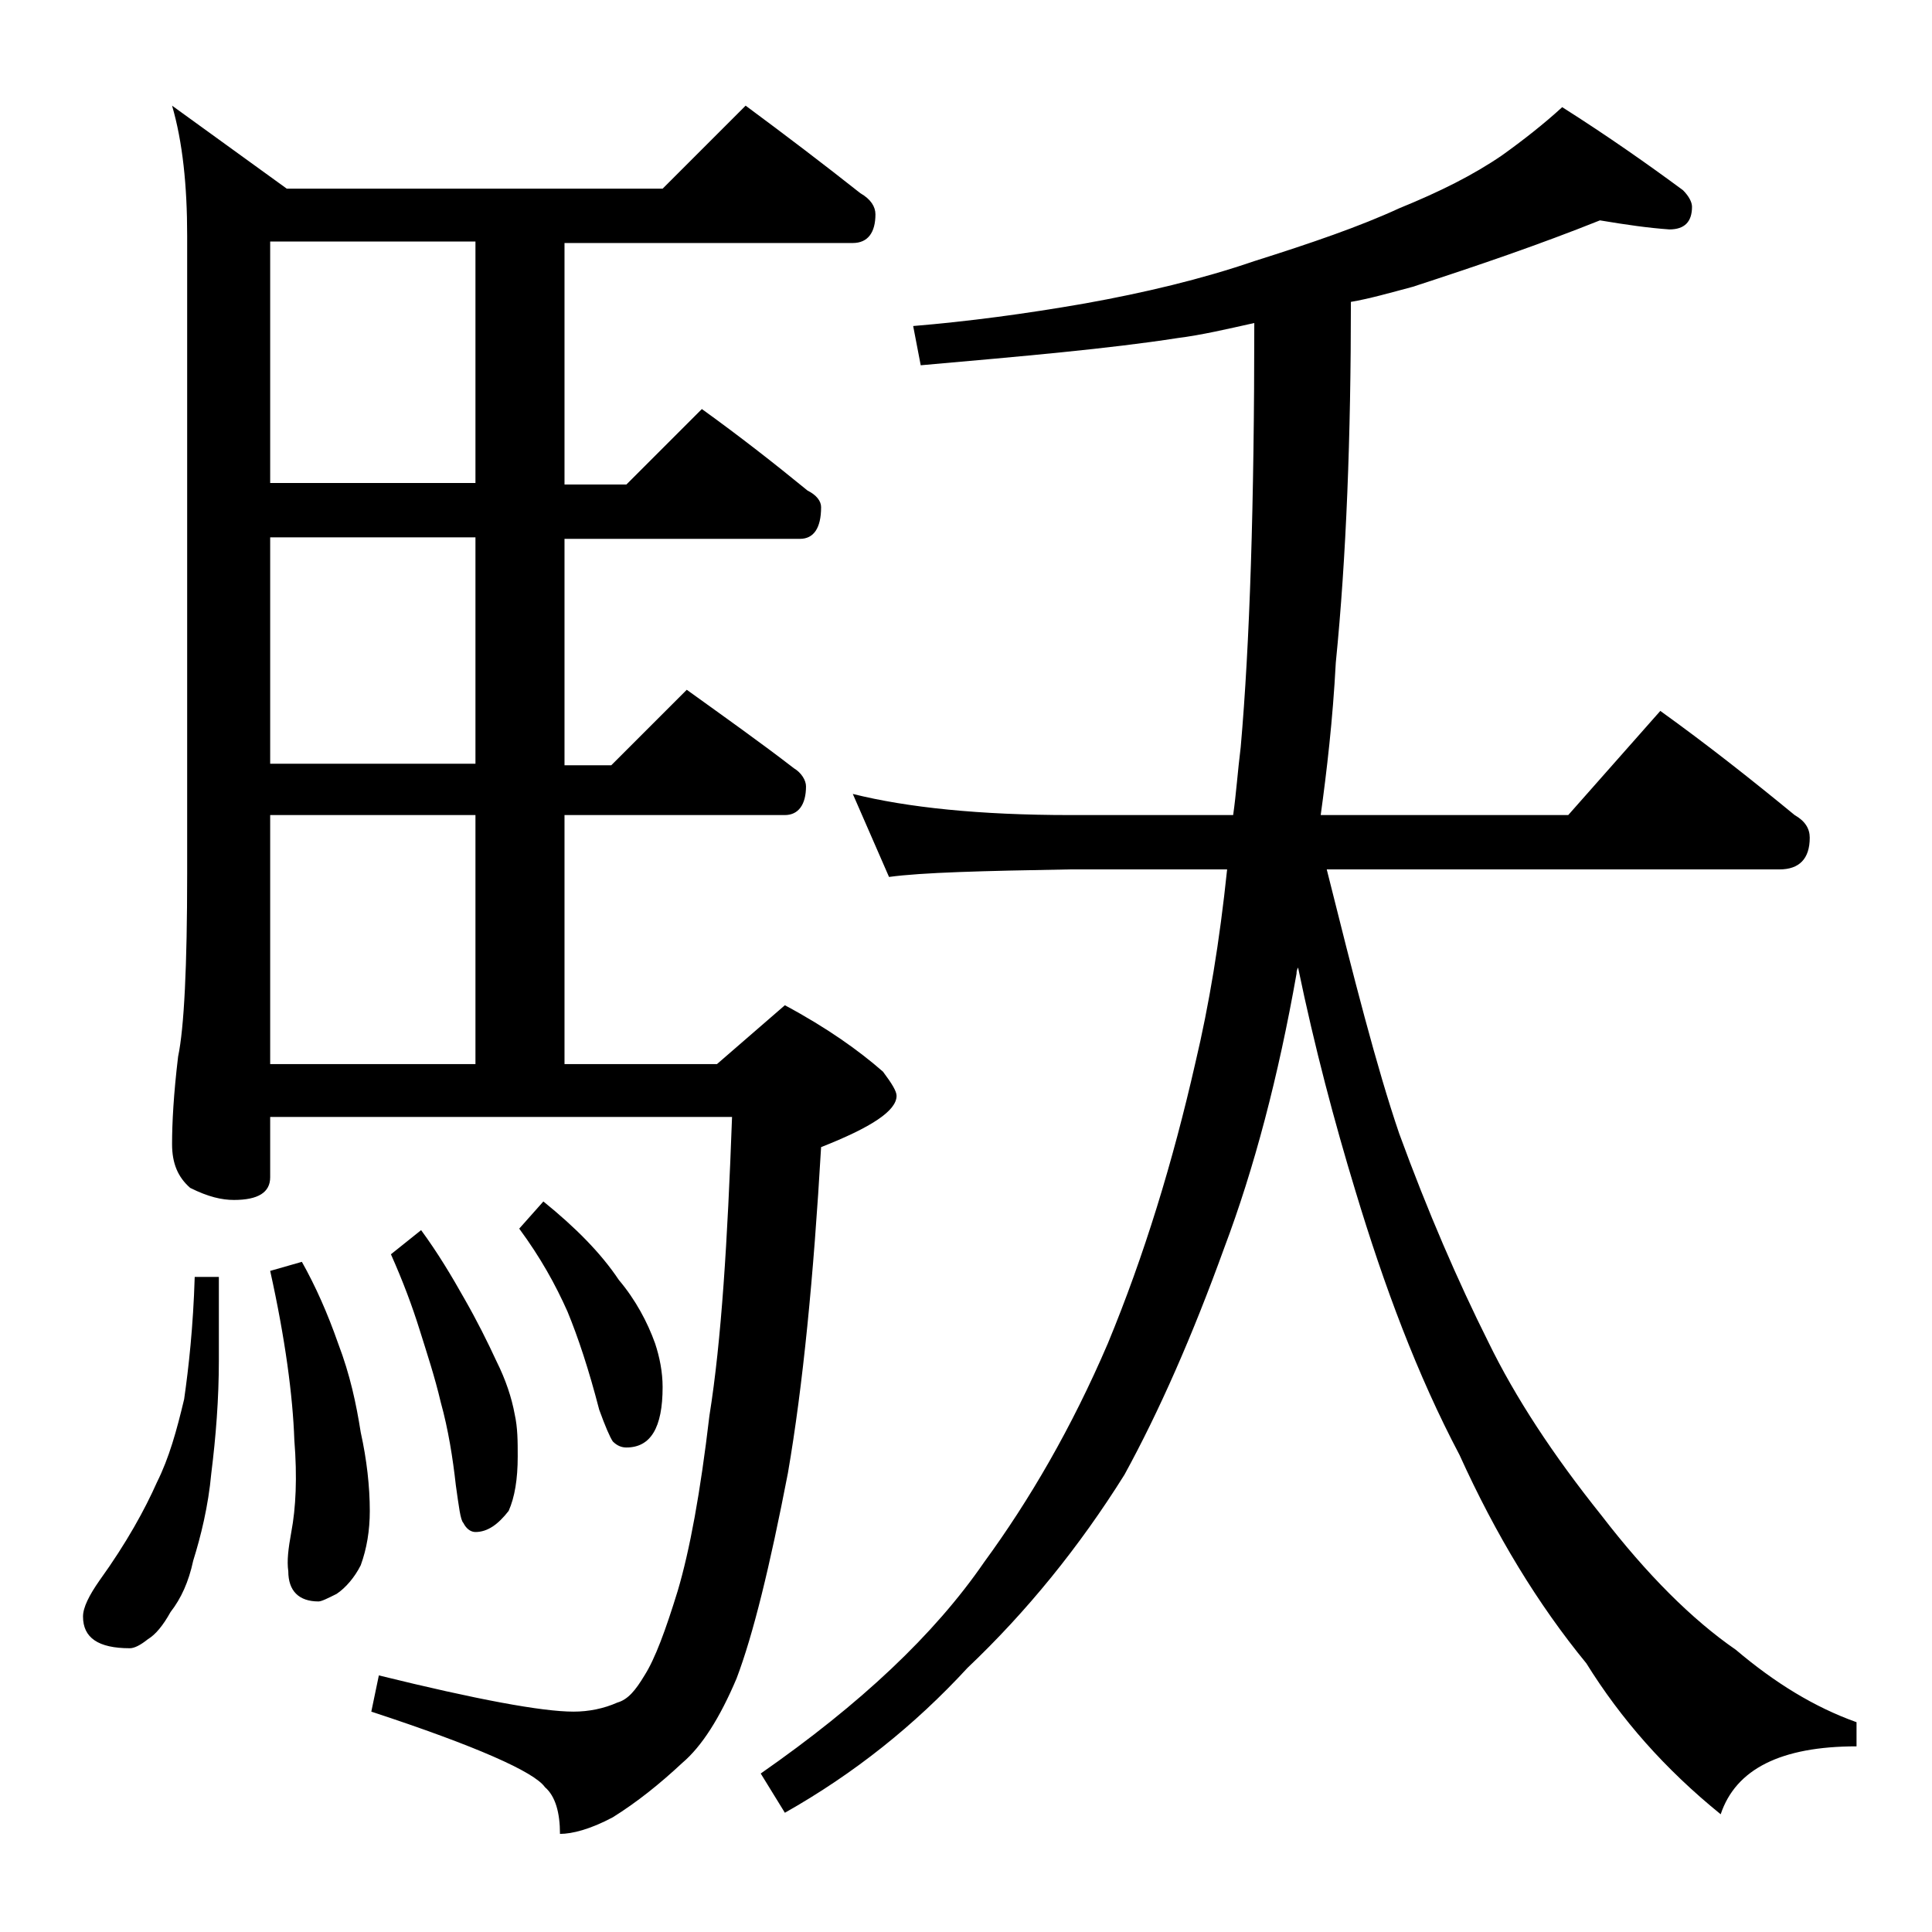 <?xml version="1.0" encoding="utf-8"?>
<!-- Generator: Adobe Illustrator 18.0.0, SVG Export Plug-In . SVG Version: 6.00 Build 0)  -->
<!DOCTYPE svg PUBLIC "-//W3C//DTD SVG 1.1//EN" "http://www.w3.org/Graphics/SVG/1.1/DTD/svg11.dtd">
<svg version="1.1" id="Layer_1" xmlns="http://www.w3.org/2000/svg" xmlns:xlink="http://www.w3.org/1999/xlink" x="0px" y="0px"
	 viewBox="0 0 128 128" enable-background="new 0 0 128 128" xml:space="preserve">
<path d="M12.9,84.6h1.6v5.5c0,2.6-0.2,5.1-0.5,7.5c-0.2,2.2-0.7,4.2-1.2,5.8c-0.3,1.4-0.8,2.5-1.5,3.4c-0.5,0.9-1,1.5-1.5,1.8
	c-0.5,0.4-0.9,0.6-1.2,0.6c-2.1,0-3.1-0.7-3.1-2.1c0-0.6,0.4-1.4,1.1-2.4c1.8-2.5,3-4.7,3.8-6.5c0.8-1.6,1.3-3.4,1.8-5.5
	C12.5,90.6,12.8,87.9,12.9,84.6z M49.4,7c2.7,2,5.2,3.9,7.6,5.8c0.7,0.4,1,0.9,1,1.4c0,1.2-0.5,1.9-1.5,1.9H37.4v16h4.1l5-5
	c2.5,1.8,4.8,3.6,7,5.4c0.6,0.3,0.9,0.7,0.9,1.1c0,1.4-0.5,2.1-1.4,2.1H37.4v15h3.1l5-5c2.5,1.8,4.9,3.5,7.1,5.2
	c0.5,0.3,0.8,0.8,0.8,1.2c0,1.2-0.5,1.9-1.4,1.9H37.4v16.5h10.1l4.5-3.9c2.8,1.5,4.9,3,6.5,4.4c0.6,0.8,0.9,1.3,0.9,1.6
	c0,1-1.7,2.1-5,3.4c-0.5,8.6-1.2,15.8-2.2,21.6c-1.2,6.2-2.3,10.7-3.4,13.6c-1.1,2.6-2.3,4.5-3.6,5.6c-1.5,1.4-3,2.6-4.6,3.6
	c-1.5,0.8-2.7,1.1-3.5,1.1c0-1.4-0.3-2.5-1-3.1c-0.7-1-4.5-2.7-11.5-5l0.5-2.4c6.5,1.6,10.8,2.4,12.9,2.4c1,0,2-0.2,2.9-0.6
	c0.7-0.2,1.2-0.8,1.8-1.8c0.7-1.1,1.4-3,2.2-5.6c0.8-2.7,1.5-6.5,2.1-11.6c0.8-5,1.2-11.6,1.5-19.8H17.9v4c0,1-0.8,1.5-2.4,1.5
	c-0.8,0-1.7-0.2-2.9-0.8c-0.8-0.7-1.2-1.6-1.2-2.9c0-1.4,0.1-3.3,0.4-5.8c0.4-1.9,0.6-6,0.6-12.1V15.6c0-3.3-0.3-6.2-1-8.6l7.6,5.5
	h24.9L49.4,7z M31.5,32V16H17.9v16H31.5z M31.5,50.6v-15H17.9v15H31.5z M17.9,70.5h13.6V54H17.9V70.5z M20,83.6
	c0.9,1.6,1.7,3.4,2.4,5.4c0.8,2.1,1.2,4,1.5,5.9c0.4,1.8,0.6,3.6,0.6,5.2c0,1.3-0.2,2.5-0.6,3.6c-0.4,0.8-1,1.5-1.6,1.9
	c-0.6,0.3-1,0.5-1.2,0.5c-1.3,0-2-0.7-2-2c-0.1-0.7,0-1.5,0.2-2.6c0.3-1.6,0.4-3.6,0.2-6.1c-0.1-2.9-0.6-6.7-1.6-11.2L20,83.6z
	 M27.9,81.5c1.1,1.5,2,3,2.9,4.6c0.8,1.4,1.5,2.8,2.1,4.1c0.6,1.2,1,2.4,1.2,3.5c0.2,0.9,0.2,1.8,0.2,2.8c0,1.5-0.2,2.7-0.6,3.6
	c-0.7,0.9-1.4,1.4-2.2,1.4c-0.3,0-0.6-0.2-0.8-0.6c-0.2-0.2-0.3-1.1-0.5-2.5c-0.2-1.8-0.5-3.7-1-5.5c-0.4-1.7-0.9-3.2-1.4-4.8
	c-0.5-1.6-1.1-3.2-1.9-5L27.9,81.5z M36,79.6c2.1,1.7,3.8,3.4,5,5.2c1.1,1.3,1.9,2.8,2.4,4.2c0.3,0.9,0.5,1.9,0.5,2.9
	c0,2.7-0.8,4-2.4,4c-0.3,0-0.6-0.1-0.9-0.4c-0.2-0.3-0.5-1-0.9-2.1c-0.7-2.7-1.4-4.8-2.1-6.5c-0.8-1.8-1.8-3.6-3.2-5.5L36,79.6z
	 M106,14.6c-4,1.6-8.1,3-12.4,4.4c-1.5,0.4-2.9,0.8-4.1,1c0,8.9-0.3,16.9-1,23.9c-0.2,3.8-0.6,7.2-1,10.1h16.4l6.1-6.9
	c3.2,2.3,6.1,4.6,8.9,6.9c0.7,0.4,1,0.9,1,1.5c0,1.4-0.7,2.1-2,2.1h-30c1.8,7.2,3.3,13.1,4.8,17.5c1.9,5.2,3.9,9.8,5.9,13.8
	c1.8,3.7,4.3,7.5,7.5,11.5c3,3.9,6,6.9,8.9,8.9c2.6,2.2,5.2,3.8,8,4.8v1.6c-5,0-8,1.5-9,4.5c-3.7-3-6.6-6.3-8.9-10
	c-3.2-3.9-6-8.5-8.4-13.8c-2.8-5.3-5-11.2-6.9-17.5c-1.4-4.6-2.7-9.5-3.8-14.8c-0.1,0.2-0.1,0.3-0.1,0.4c-1.2,6.8-2.8,12.9-4.8,18.2
	c-2.1,5.8-4.3,10.8-6.6,15c-3,4.8-6.5,9.1-10.4,12.8c-3.5,3.8-7.5,7-12.1,9.6l-1.6-2.6c6.6-4.6,11.5-9.2,14.8-14
	c3-4.1,5.8-8.9,8.2-14.5c2.4-5.8,4.3-12,5.8-18.6c0.9-3.8,1.6-8,2.1-12.8H70.9c-5.8,0.1-9.8,0.2-12,0.5l-2.4-5.5
	c3.6,0.9,8.4,1.4,14.4,1.4h10.8c0.2-1.4,0.3-2.9,0.5-4.5c0.6-6.8,0.9-16.1,0.9-28.1c-1.8,0.4-3.5,0.8-5.1,1
	c-4.5,0.7-10.2,1.2-17,1.8l-0.5-2.6c3.6-0.3,7.4-0.8,11.4-1.5c3.9-0.7,7.7-1.6,11.2-2.8c3.8-1.2,7-2.3,9.6-3.5
	c2.7-1.1,4.9-2.2,6.8-3.5c1.4-1,2.8-2.1,4-3.2c3,1.9,5.7,3.8,8,5.5c0.4,0.4,0.6,0.8,0.6,1.1c0,1-0.5,1.5-1.5,1.5
	C109.2,15.1,107.8,14.9,106,14.6z"/>
</svg>
